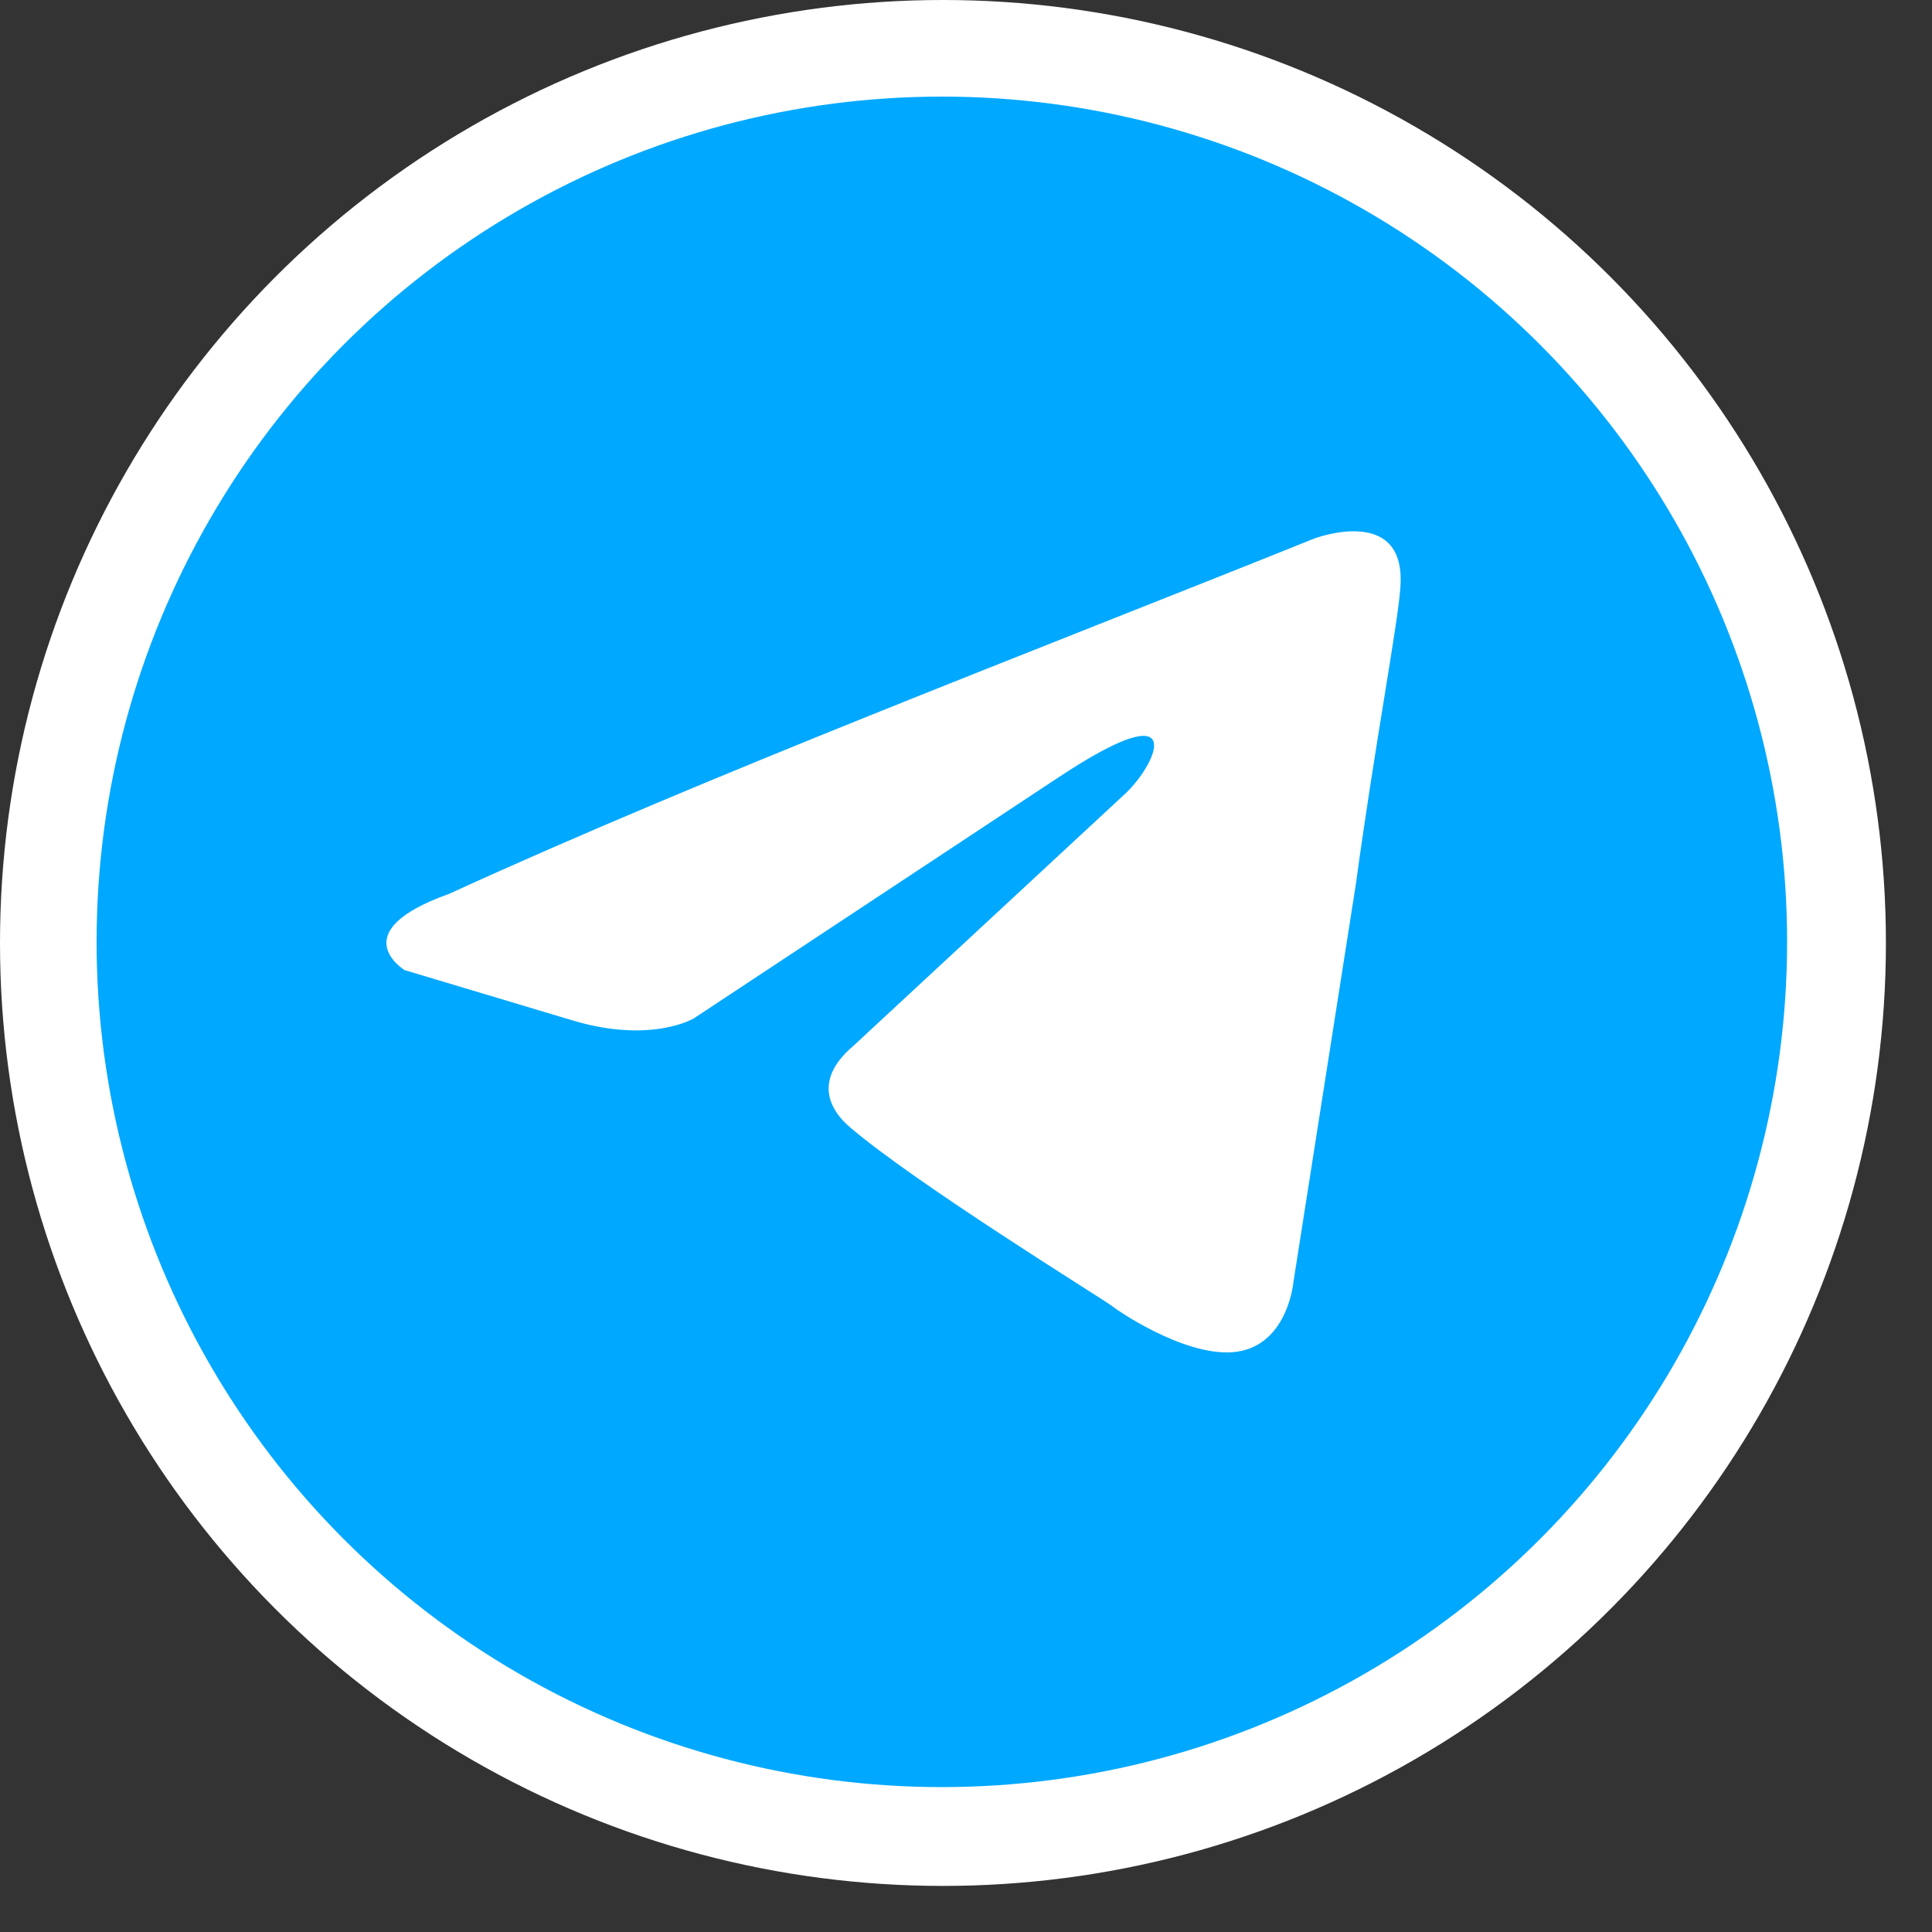 <?xml version="1.0" encoding="UTF-8"?> <svg xmlns="http://www.w3.org/2000/svg" width="40" height="40" viewBox="0 0 40 40" fill="none"><rect x="0" y="0" width="40" height="40" fill="#333333" stroke="none"/><circle cx="19.523" cy="19.523" r="19.523" fill="white"></circle><circle cx="19.5" cy="19.5" r="17.5" fill="#00A8FF"></circle><path d="M27.21 11.15C27.21 11.15 29.153 10.414 28.99 12.201C28.937 12.937 28.451 15.513 28.073 18.298L26.778 26.551C26.778 26.551 26.67 27.759 25.699 27.97C24.728 28.18 23.271 27.234 23.001 27.024C22.785 26.866 18.954 24.5 17.605 23.344C17.227 23.029 16.795 22.398 17.659 21.662L23.325 16.406C23.972 15.775 24.62 14.303 21.922 16.09L14.367 21.083C14.367 21.083 13.503 21.609 11.885 21.136L8.377 20.085C8.377 20.085 7.082 19.297 9.294 18.508C14.691 16.038 21.328 13.515 27.21 11.15" fill="white"></path></svg> 